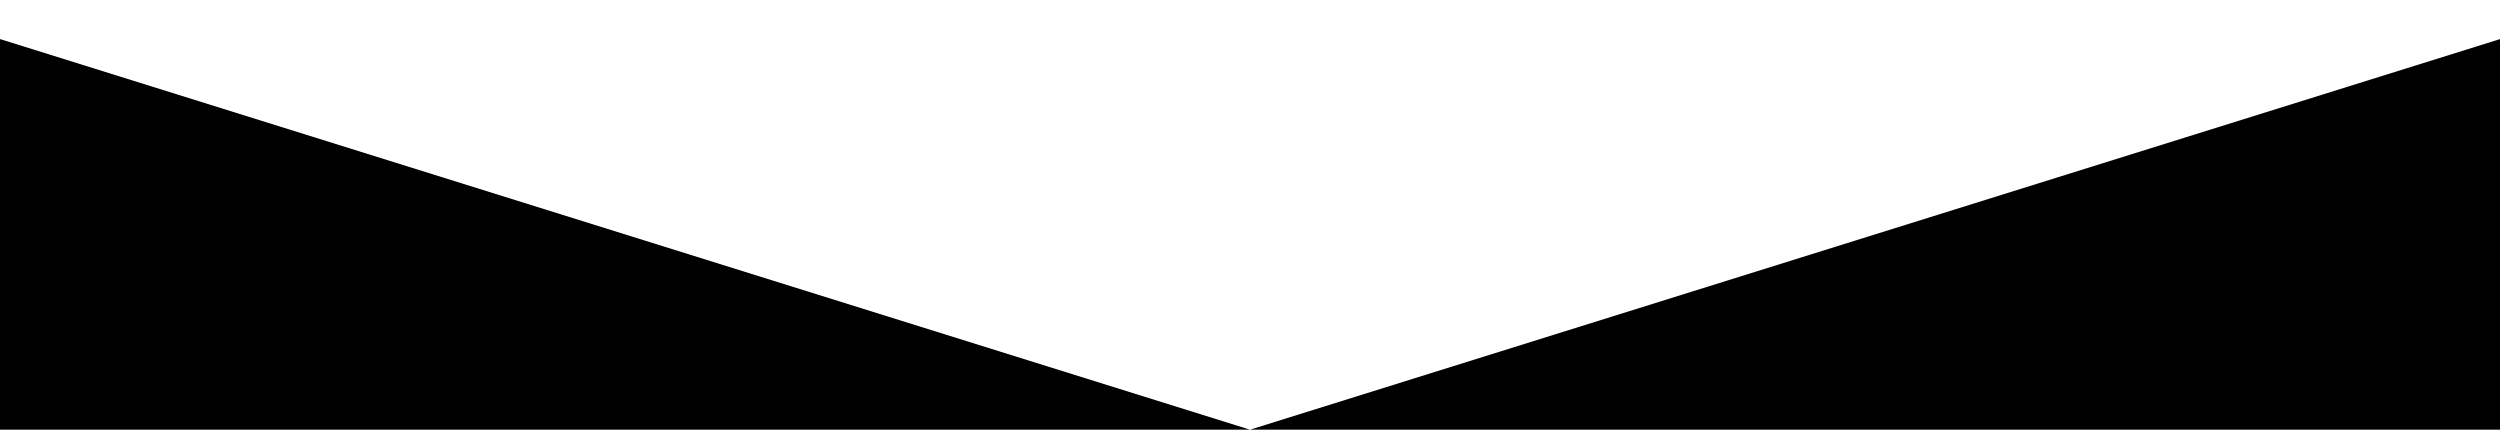 <?xml version="1.0" encoding="utf-8"?>
<!-- Generator: Adobe Illustrator 28.0.0, SVG Export Plug-In . SVG Version: 6.00 Build 0)  -->
<svg version="1.1" id="Ebene_1" xmlns="http://www.w3.org/2000/svg" xmlns:xlink="http://www.w3.org/1999/xlink" x="0px" y="0px"
	 viewBox="0 0 1920 330" style="enable-background:new 0 0 1920 330;" xml:space="preserve">
<polygon points="0,30 0,330 1920.1,330 1920.1,30 960,330 "/>
</svg>

